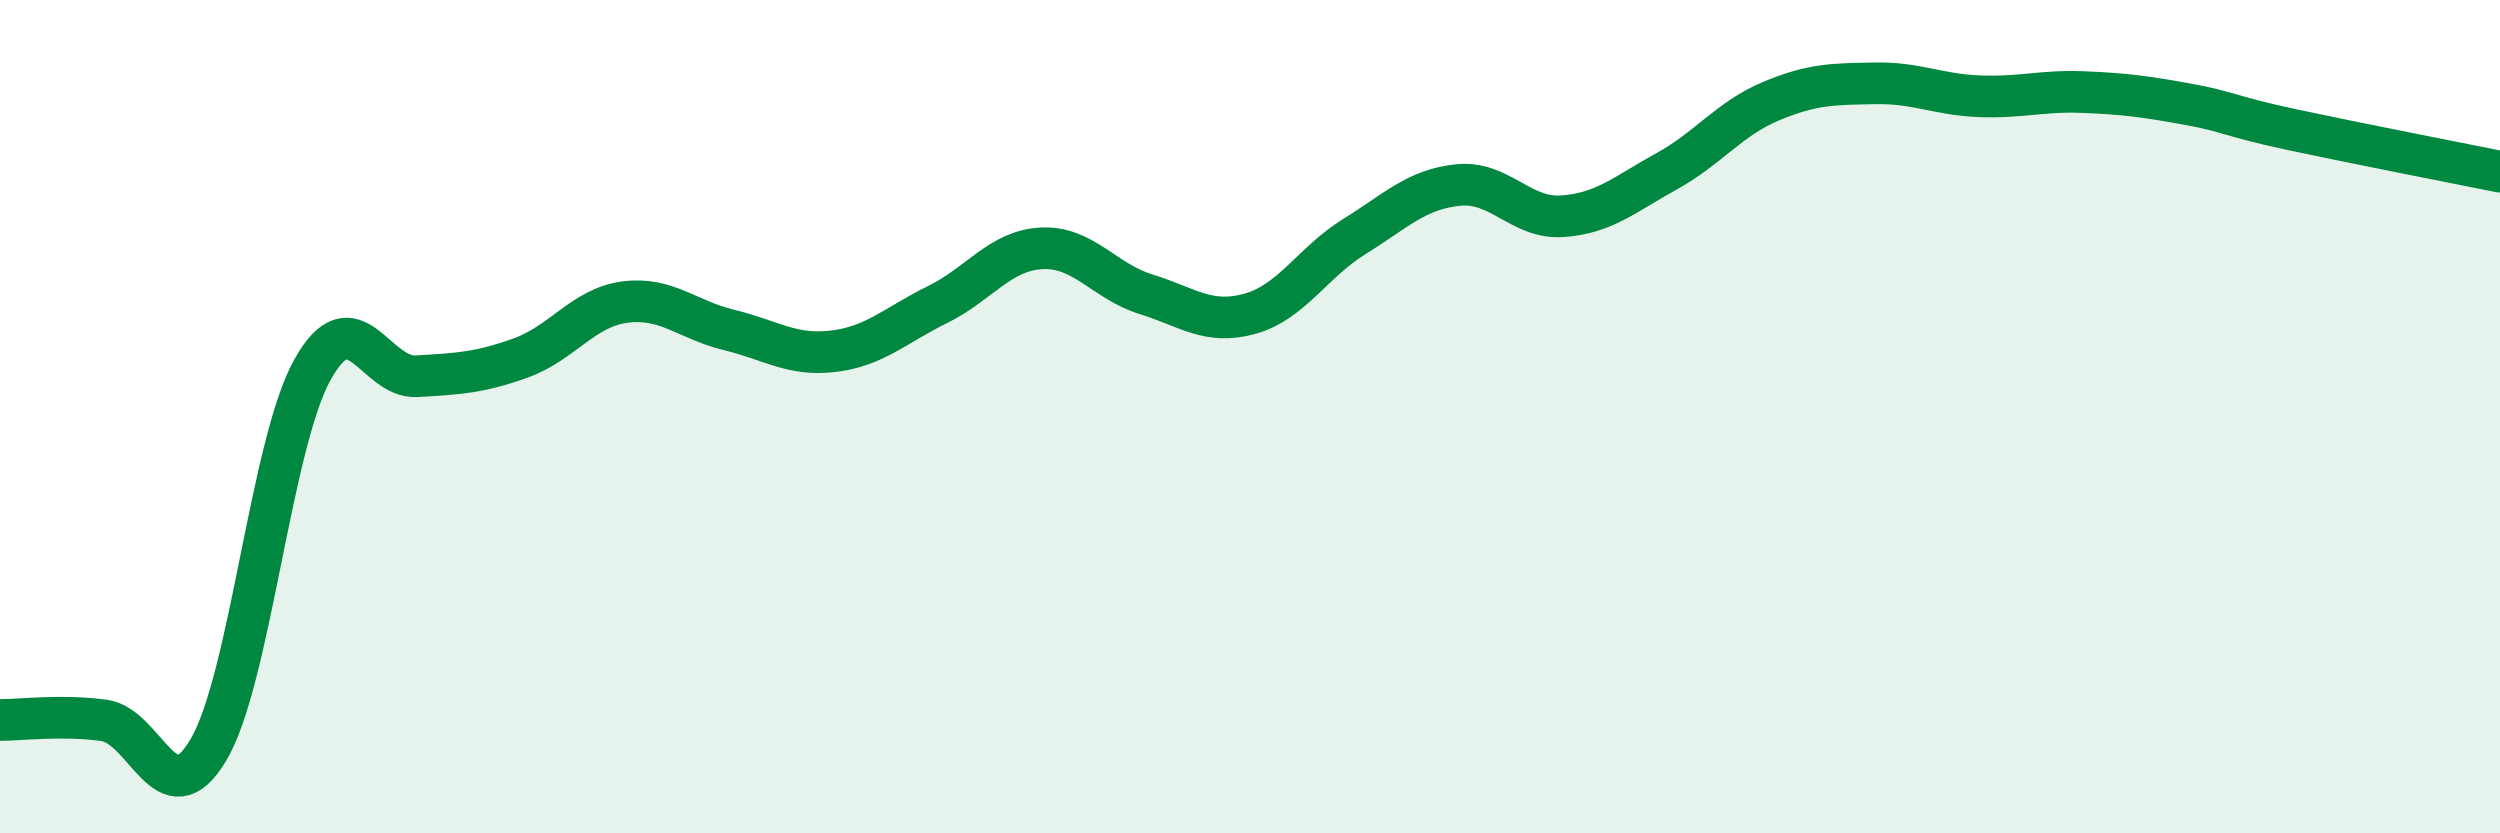 
    <svg width="60" height="20" viewBox="0 0 60 20" xmlns="http://www.w3.org/2000/svg">
      <path
        d="M 0,17.28 C 0.5,17.28 1.5,17.15 2.5,17.29 C 3.5,17.43 4,19.68 5,18 C 6,16.32 6.5,10.66 7.5,8.87 C 8.5,7.08 9,9.09 10,9.03 C 11,8.97 11.5,8.95 12.5,8.59 C 13.5,8.23 14,7.38 15,7.25 C 16,7.12 16.5,7.68 17.5,7.92 C 18.5,8.16 19,8.55 20,8.43 C 21,8.31 21.5,7.8 22.5,7.31 C 23.5,6.82 24,6.01 25,5.96 C 26,5.91 26.5,6.75 27.5,7.06 C 28.5,7.37 29,7.81 30,7.53 C 31,7.25 31.5,6.3 32.5,5.68 C 33.5,5.06 34,4.54 35,4.44 C 36,4.34 36.5,5.26 37.5,5.19 C 38.5,5.12 39,4.66 40,4.11 C 41,3.56 41.5,2.85 42.5,2.43 C 43.5,2.01 44,2.02 45,2 C 46,1.98 46.5,2.27 47.5,2.31 C 48.5,2.35 49,2.17 50,2.21 C 51,2.25 51.5,2.32 52.5,2.5 C 53.5,2.68 53.5,2.79 55,3.11 C 56.5,3.43 59,3.92 60,4.12L60 20L0 20Z"
        fill="#008740"
        opacity="0.1"
        stroke-linecap="round"
        stroke-linejoin="round"
      />
      <path
        d="M 0,17.28 C 0.5,17.28 1.5,17.15 2.5,17.29 C 3.5,17.43 4,19.68 5,18 C 6,16.32 6.5,10.66 7.5,8.87 C 8.5,7.08 9,9.09 10,9.03 C 11,8.97 11.5,8.95 12.5,8.59 C 13.5,8.23 14,7.38 15,7.25 C 16,7.12 16.5,7.68 17.5,7.92 C 18.5,8.16 19,8.55 20,8.43 C 21,8.31 21.5,7.8 22.5,7.31 C 23.5,6.82 24,6.01 25,5.96 C 26,5.91 26.5,6.75 27.5,7.06 C 28.5,7.37 29,7.81 30,7.53 C 31,7.25 31.5,6.3 32.5,5.68 C 33.5,5.06 34,4.54 35,4.44 C 36,4.34 36.5,5.26 37.5,5.19 C 38.5,5.12 39,4.66 40,4.11 C 41,3.56 41.5,2.85 42.5,2.43 C 43.5,2.01 44,2.02 45,2 C 46,1.98 46.5,2.27 47.5,2.31 C 48.5,2.35 49,2.17 50,2.21 C 51,2.25 51.5,2.32 52.5,2.5 C 53.5,2.68 53.5,2.79 55,3.11 C 56.5,3.43 59,3.92 60,4.12"
        stroke="#008740"
        stroke-width="1"
        fill="none"
        stroke-linecap="round"
        stroke-linejoin="round"
      />
    </svg>
  